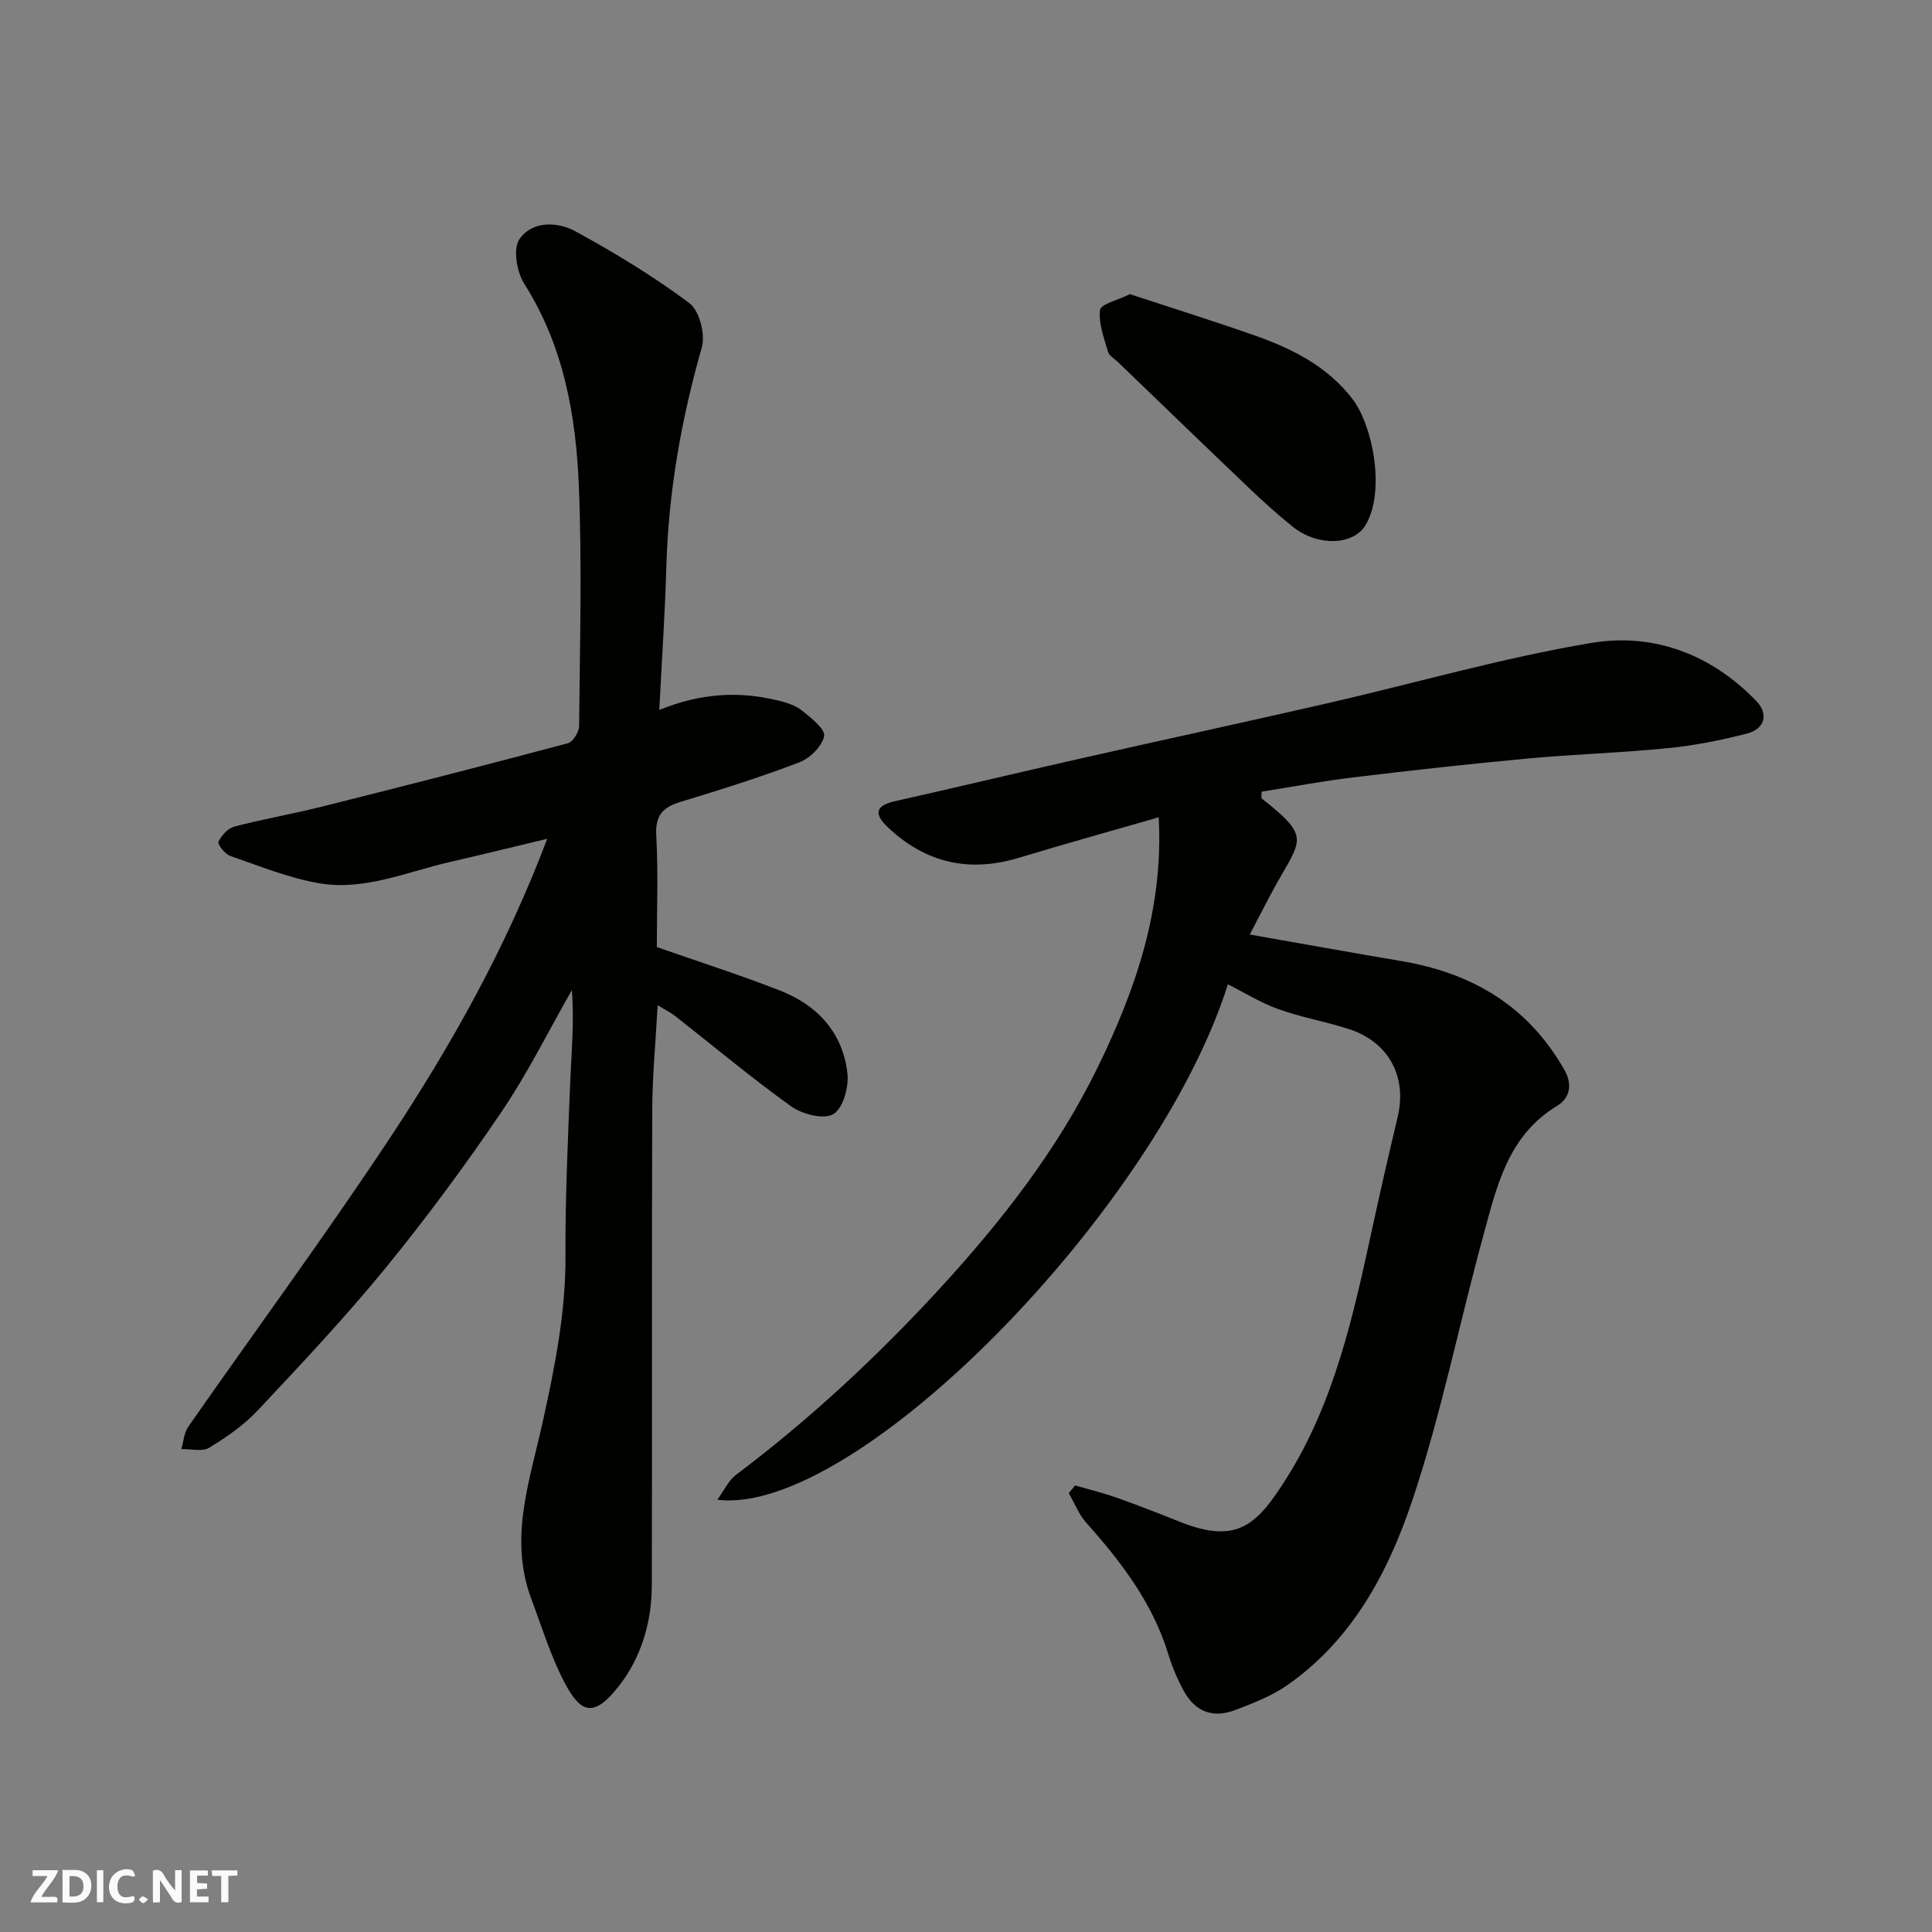 <svg enable-background="new 0 0 400 400" viewBox="0 0 400 400" xmlns="http://www.w3.org/2000/svg"><rect x="0" y="0" width="400" height="400" fill="#808080" stroke="none"/><g fill="#fafafb"><path d="m37.59 393.81c-.92.31-1.52.05-2-.78-.7-1.2-1.52-2.34-2.47-3.78v4.59c-.55.03-.95.05-1.41.07-.03-.37-.06-.64-.06-.91 0-1.91 0-3.81 0-5.7 1.13-.41 1.77-.03 2.29.91.62 1.11 1.38 2.14 2.31 3.19v-4.2h1.35v6.61z"/><path d="m12.94 393.88v-6.75c1.9.19 3.93-.54 5.37 1.29.8 1.01.78 2.88.03 3.97-1.37 1.97-3.4 1.51-5.4 1.49m1.45-1.22c2.04.12 2.92-.58 2.89-2.21-.03-1.51-.98-2.19-2.89-2z"/><path d="m11.81 393.87h-5.49c.68-2.18 2.47-3.48 3.51-5.45h-3.08v-1.21h5.29c-.71 2.13-2.44 3.48-3.47 5.51.86 0 1.63.04 2.39-.01.79-.05 1.14.21.85 1.16"/><path d="m39.33 393.86v-6.61h3.7v1.07h-2.22v1.52c.68.04 1.34.09 2.07.13v1.07c-.72.05-1.38.09-2.1.14v1.48h2.4v1.19h-3.85z"/><path d="m27.71 388.56c-1.15-.3-2.46-.61-3.1.64-.37.73-.41 1.93-.06 2.67.63 1.35 1.99.93 3.17.68.35.94-.01 1.32-.93 1.46-1.62.25-3.05-.27-3.76-1.48-.73-1.24-.6-3.03.31-4.17.88-1.11 2.71-1.7 4-1.16.32.13.44.74.65 1.12-.1.08-.19.16-.28.24"/><path d="m49.15 387.24v1.07c-.59.02-1.17.05-1.87.08v5.44h-1.48v-5.44h-1.85c-.05-.4-.08-.73-.13-1.15z"/><path d="m20.06 387.21h1.33v6.62h-1.33z"/><path d="m30.68 393.25c-.49.38-.8.79-1.05.76-.32-.05-.6-.45-.9-.7.26-.24.51-.64.8-.67.29-.04.62.3 1.15.61"/></g><path d="m254.22 203.79c-14.64 46.57-77.11 110.32-105.71 106.71 1.42-1.94 2.32-3.98 3.87-5.15 15.25-11.47 29.18-24.43 42.06-38.43 12.76-13.87 24.42-28.76 32.74-45.77 7.87-16.09 13.75-32.89 12.72-51.94-9.81 2.83-19.43 5.51-28.98 8.39-10.34 3.13-19.38 1.03-27.17-6.39-2.7-2.57-2.66-4.39 1.49-5.32 12.86-2.88 25.67-5.96 38.52-8.86 16.99-3.84 34.02-7.52 51-11.41 18.25-4.18 36.31-9.43 54.73-12.51 12.81-2.14 24.79 2.32 34.13 12.03 2.58 2.68 1.81 5.77-1.95 6.74-5.34 1.38-10.82 2.47-16.3 3.01-9.67.97-19.41 1.26-29.09 2.15-12.08 1.12-24.15 2.47-36.19 3.92-6.38.77-12.7 1.97-18.9 2.95 0 1.07-.07 1.32.01 1.38 10.95 8.67 7.95 8.33 1.59 20.45-1.14 2.17-2.27 4.35-4.04 7.74 10.83 1.9 21.1 3.77 31.39 5.5 14.71 2.47 26.35 9.38 33.82 22.66 1.72 3.06.91 5.82-1.56 7.31-10.24 6.17-12.53 16.75-15.32 26.96-4.98 18.2-8.68 36.8-14.65 54.65-4.98 14.9-12.46 29.02-26.04 38.42-3.17 2.19-6.92 3.64-10.55 5.03-4.73 1.8-8.34.44-10.74-3.91-1.33-2.41-2.41-5-3.22-7.63-3.24-10.6-9.75-19.09-16.98-27.2-1.55-1.74-2.43-4.09-3.63-6.15.44-.52.89-1.05 1.33-1.57 2.86.83 5.76 1.53 8.57 2.52 4.44 1.57 8.83 3.29 13.2 5.04 11.87 4.73 15.97.48 21.97-9.03 9.9-15.69 13.83-33.58 17.7-51.43 1.69-7.8 3.47-15.57 5.32-23.33 2.02-8.44-1.85-15.65-10.22-18.31-4.79-1.52-9.79-2.4-14.51-4.09-3.64-1.31-6.99-3.41-10.41-5.13z" fill="#010100"/><path d="m136.5 146.98c8.68-3.52 16.6-3.91 24.62-1.94 1.72.42 3.57.99 4.91 2.06 1.88 1.51 4.86 3.84 4.59 5.3-.39 2.11-2.95 4.61-5.16 5.45-8.04 3.07-16.28 5.65-24.53 8.16-3.64 1.11-5.28 2.73-5.06 6.9.42 7.8.12 15.63.12 23.17 8.71 3.05 17.2 5.76 25.49 9 7.79 3.04 13.06 8.76 13.98 17.25.3 2.78-.94 7.17-2.93 8.34-1.97 1.16-6.4.04-8.68-1.58-8.25-5.9-16.04-12.44-24.03-18.71-.98-.77-2.13-1.32-3.66-2.26-.41 7.63-1.1 14.66-1.12 21.7-.12 32.83 0 65.66-.09 98.49-.02 7.53-2.21 14.83-6.72 20.64-5.27 6.79-7.98 5.86-11.41-.72-2.84-5.44-4.65-11.42-6.82-17.2-4.7-12.54-.29-24.57 2.36-36.61 2.51-11.4 4.79-22.73 4.72-34.5-.07-11.76.49-23.54.95-35.3.26-6.51.89-13 .37-19.63-4.82 8.43-9.14 17.2-14.58 25.22-7.51 11.08-15.49 21.9-23.96 32.27-8.34 10.21-17.41 19.85-26.44 29.47-2.88 3.07-6.48 5.58-10.09 7.78-1.45.88-3.83.24-5.78.29.46-1.56.55-3.38 1.44-4.65 13.91-19.95 28.36-39.54 41.77-59.81 12.69-19.18 23.97-39.25 32.54-61.9-7.2 1.72-13.71 3.33-20.25 4.83-8.9 2.05-17.65 5.98-26.96 4.38-6.28-1.08-12.35-3.56-18.42-5.66-1.09-.38-2.68-2.39-2.43-2.94.58-1.3 1.96-2.78 3.29-3.13 5.97-1.57 12.07-2.62 18.06-4.12 17.03-4.27 34.05-8.62 51.02-13.15 1.04-.28 2.27-2.34 2.29-3.58.15-16.5.61-33.01-.05-49.49-.59-14.73-3.12-29.16-11.32-42.07-1.54-2.43-2.35-7.21-1-9.19 2.65-3.87 7.88-3.69 11.68-1.61 8.13 4.45 16.12 9.3 23.53 14.84 2.07 1.55 3.33 6.48 2.56 9.17-4.25 14.88-6.91 29.93-7.34 45.4-.27 9.56-.93 19.14-1.46 29.64z" fill="#010100"/><path d="m233.93 60.9c8.77 2.89 17.44 5.59 26 8.61 7.75 2.73 15.04 6.45 20.13 13.16 4.15 5.47 6.83 18.98 2.68 26.02-2.48 4.2-9.86 4.55-15.12.34-3.21-2.57-6.27-5.36-9.25-8.2-9.01-8.59-17.95-17.25-26.92-25.88-.72-.69-1.81-1.29-2.05-2.13-.82-2.84-1.99-5.85-1.65-8.63.14-1.23 3.64-2.02 6.18-3.29z" fill="#010100"/></svg>